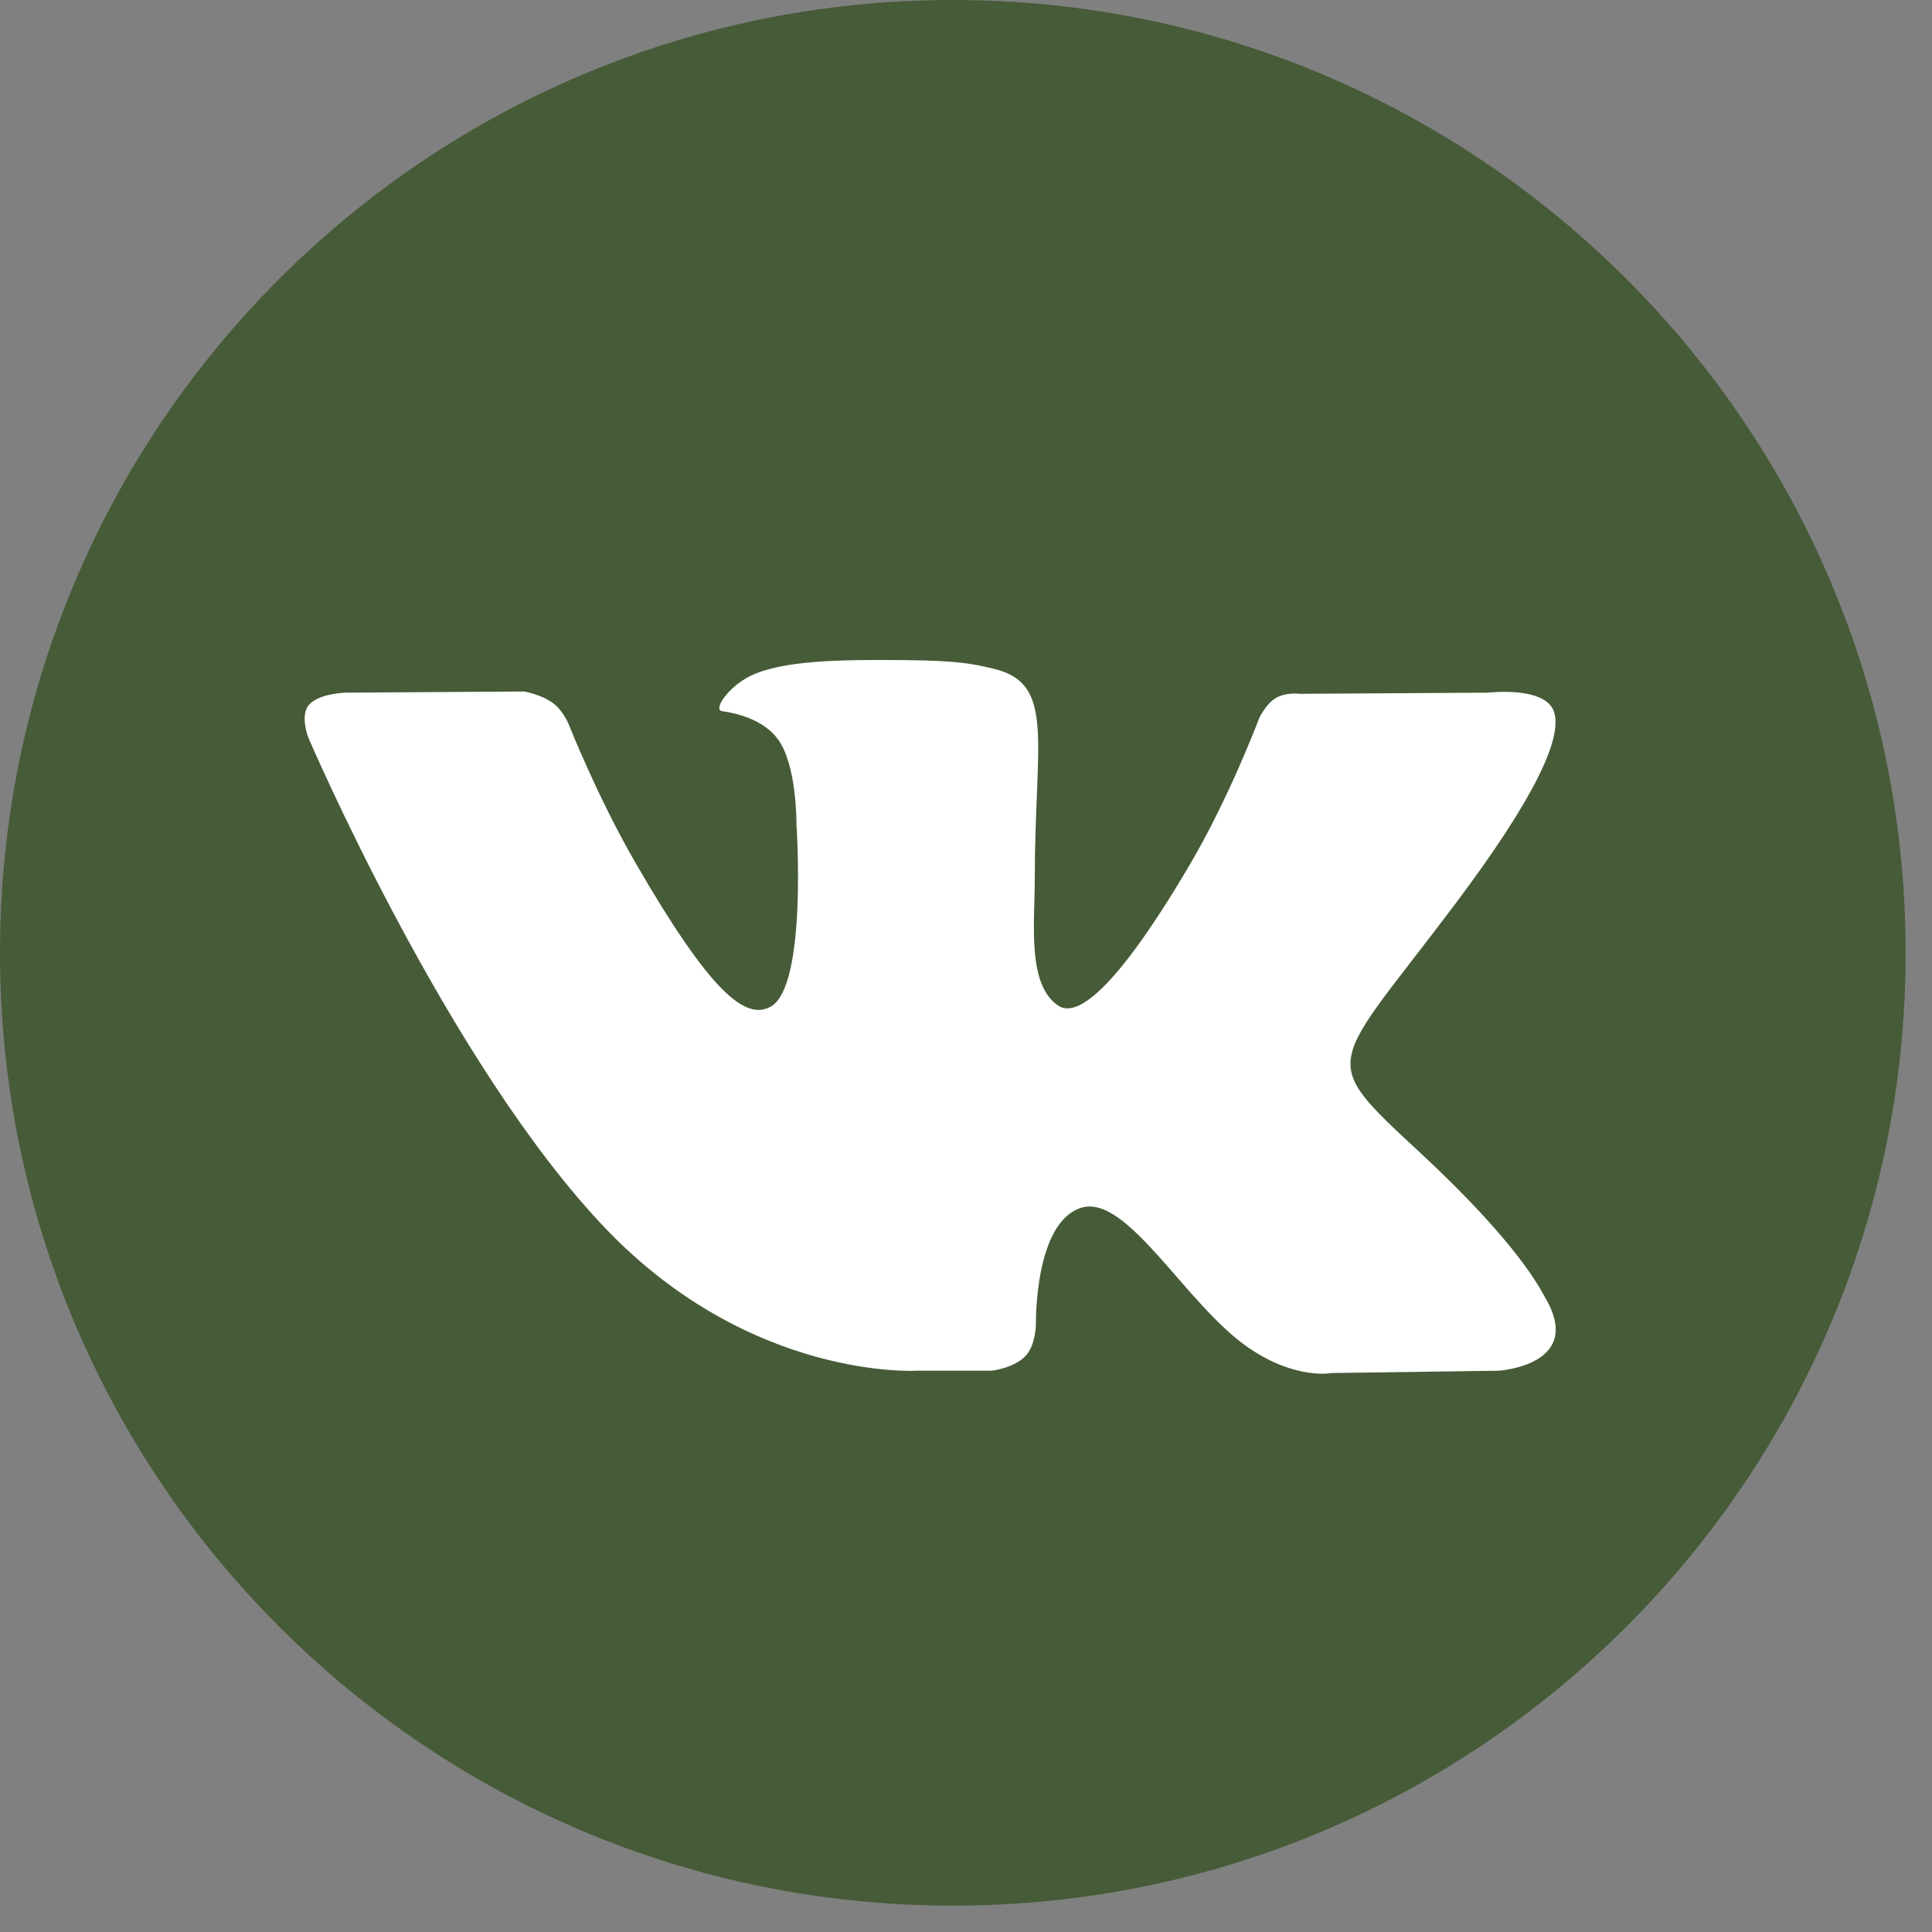<?xml version="1.0" encoding="UTF-8"?> <svg xmlns="http://www.w3.org/2000/svg" width="25" height="25" viewBox="0 0 25 25" fill="none"><rect x="0" y="0" width="25" height="25" fill="#808080" stroke="none"/><path d="M24.659 12.329C24.659 19.138 19.138 24.659 12.329 24.659C5.52 24.659 0 19.138 0 12.329C0 5.52 5.52 0 12.329 0C19.138 0 24.659 5.52 24.659 12.329Z" fill="#465B37"></path><path fill-rule="evenodd" clip-rule="evenodd" d="M11.863 17.737H12.831C12.831 17.737 13.123 17.705 13.272 17.544C13.409 17.396 13.405 17.119 13.405 17.119C13.405 17.119 13.386 15.82 13.989 15.629C14.584 15.44 15.345 16.884 16.155 17.439C16.766 17.859 17.231 17.767 17.231 17.767L19.392 17.737C19.392 17.737 20.523 17.667 19.987 16.778C19.943 16.705 19.674 16.12 18.379 14.918C17.024 13.66 17.205 13.863 18.838 11.687C19.833 10.361 20.23 9.552 20.107 9.205C19.988 8.875 19.257 8.963 19.257 8.963L16.822 8.978C16.822 8.978 16.642 8.953 16.508 9.033C16.377 9.111 16.293 9.295 16.293 9.295C16.293 9.295 15.908 10.321 15.394 11.192C14.31 13.033 13.876 13.13 13.699 13.016C13.287 12.749 13.39 11.945 13.39 11.374C13.39 9.591 13.661 8.847 12.863 8.655C12.599 8.591 12.404 8.549 11.728 8.542C10.859 8.533 10.123 8.545 9.707 8.748C9.43 8.884 9.217 9.186 9.347 9.203C9.508 9.225 9.872 9.302 10.066 9.565C10.315 9.904 10.306 10.666 10.306 10.666C10.306 10.666 10.45 12.766 9.971 13.027C9.643 13.206 9.193 12.84 8.226 11.17C7.731 10.315 7.358 9.37 7.358 9.37C7.358 9.37 7.286 9.194 7.157 9.099C7.001 8.984 6.783 8.948 6.783 8.948L4.47 8.963C4.47 8.963 4.122 8.972 3.995 9.124C3.882 9.258 3.986 9.536 3.986 9.536C3.986 9.536 5.797 13.773 7.847 15.908C9.728 17.866 11.863 17.737 11.863 17.737Z" fill="white"></path></svg> 